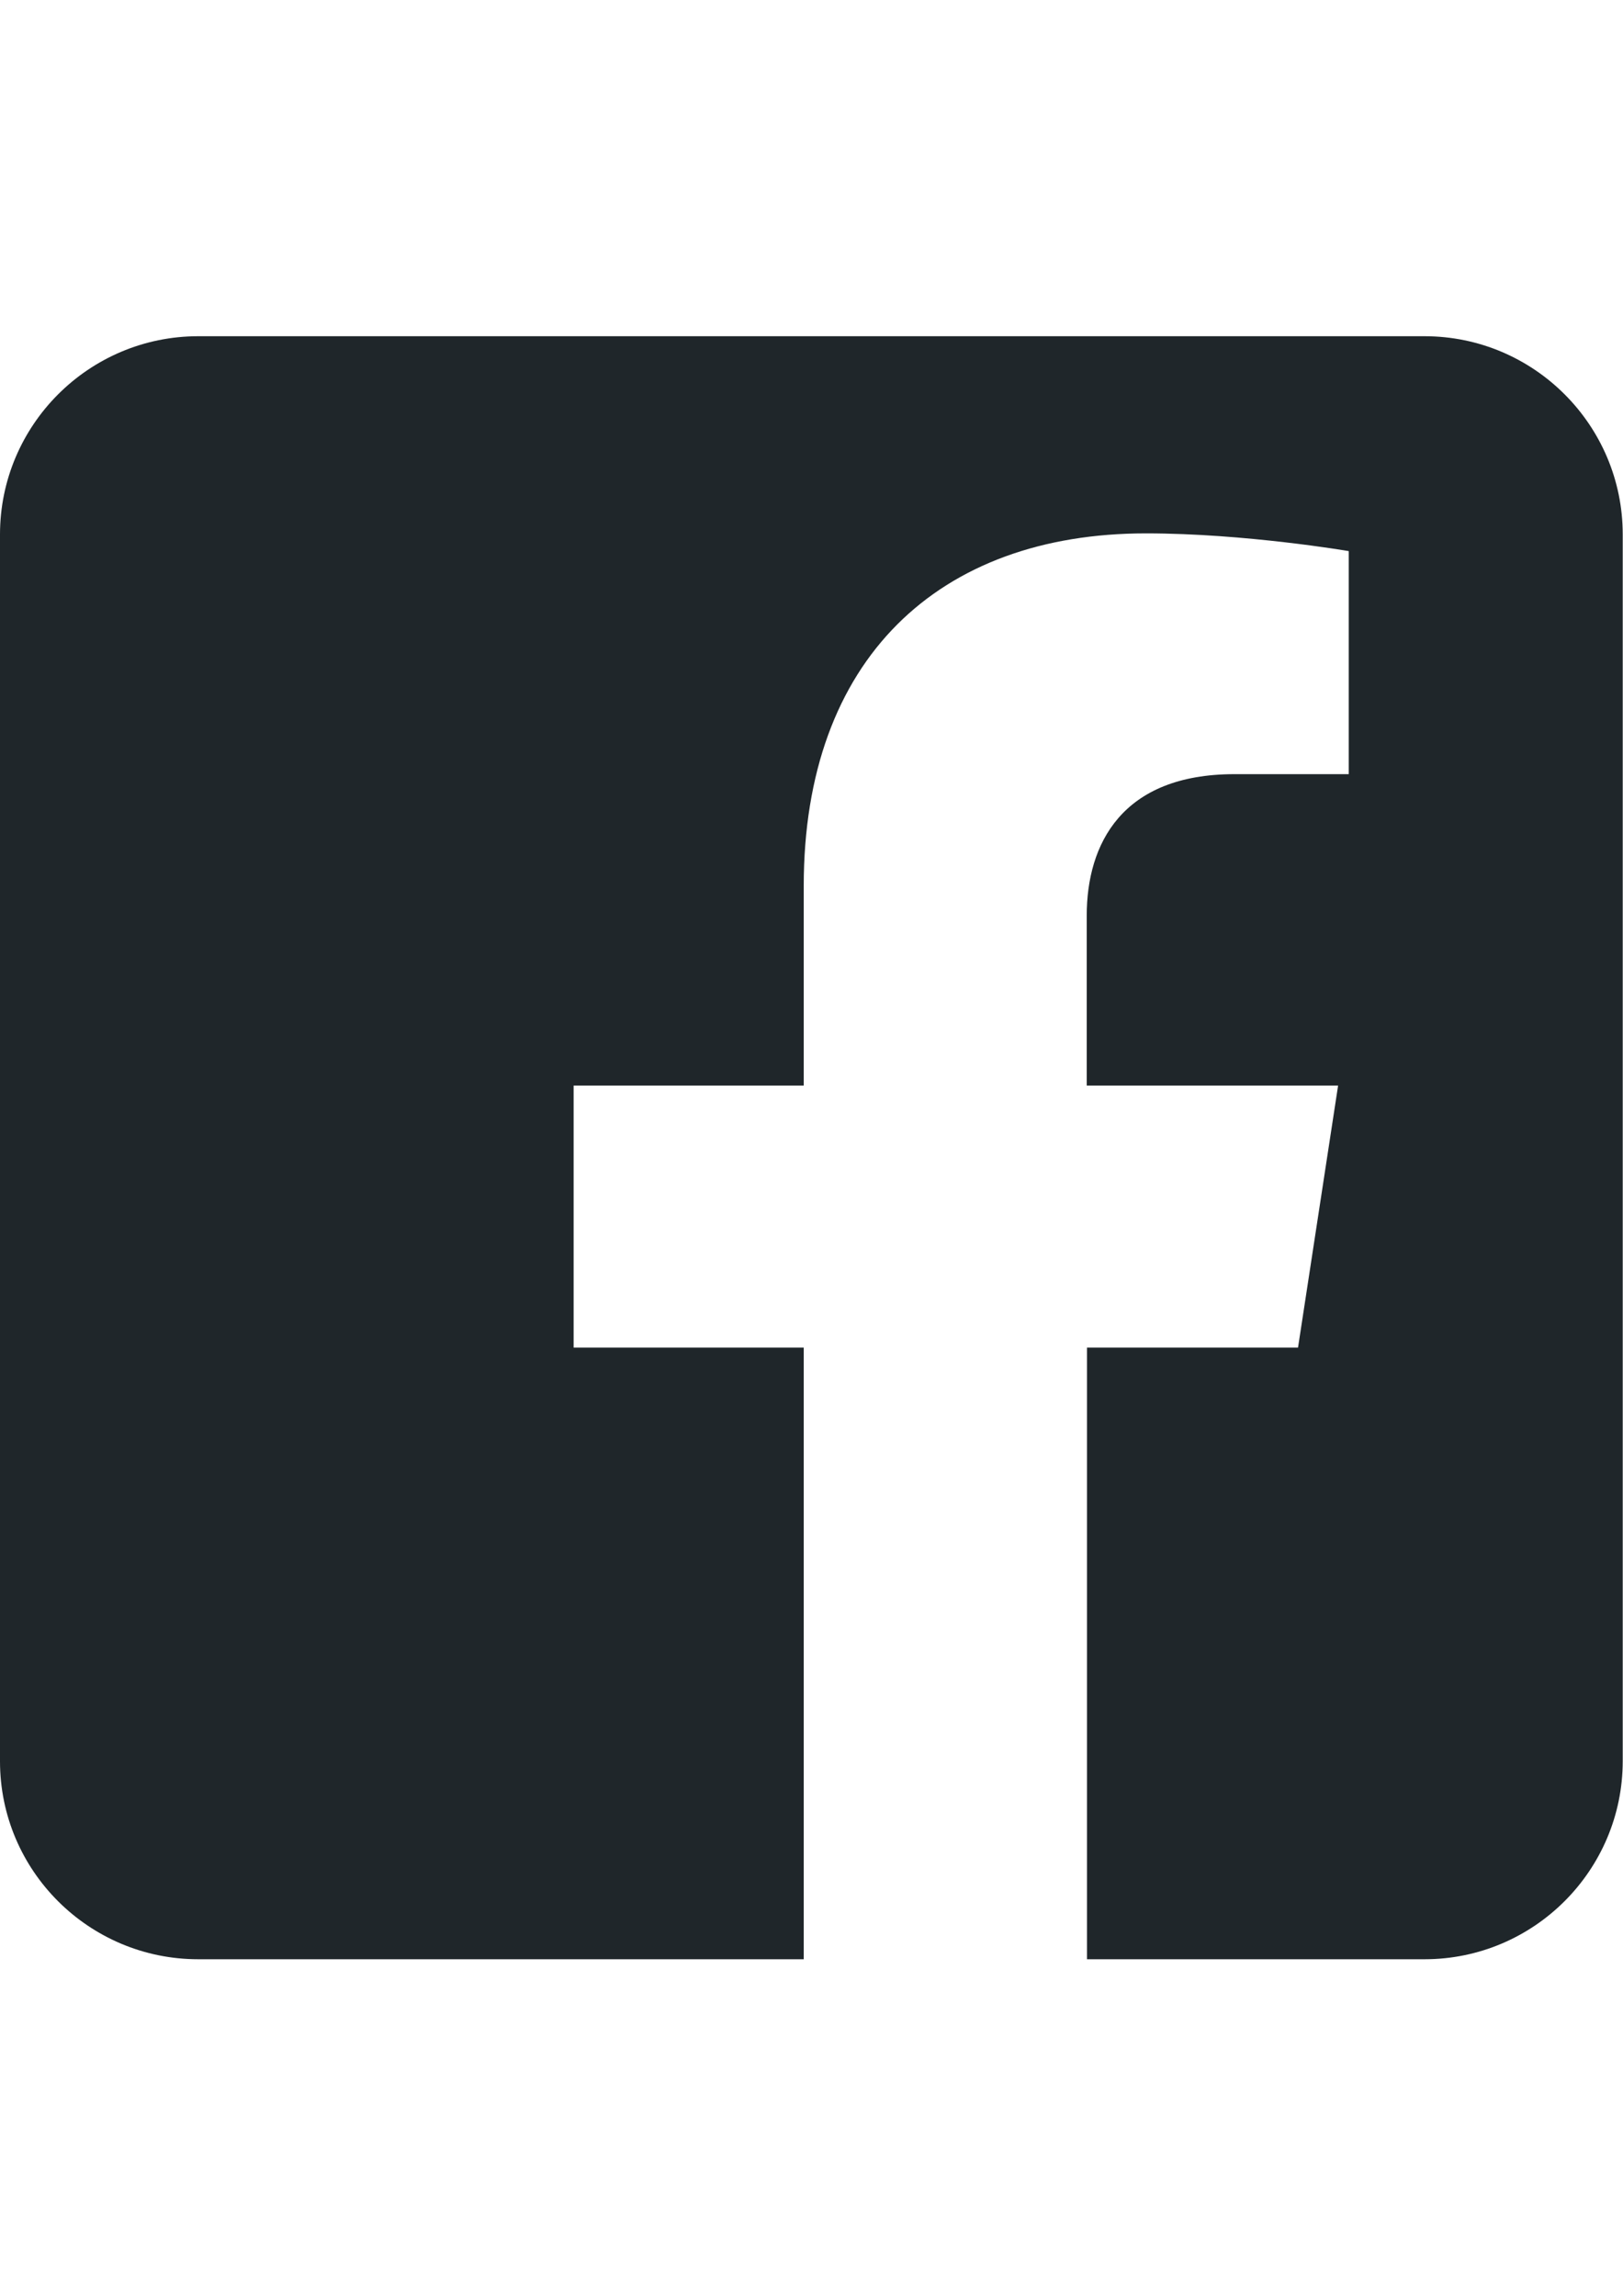 <?xml version="1.0" encoding="UTF-8"?>
<svg id="Ebene_1" data-name="Ebene 1" xmlns="http://www.w3.org/2000/svg" xmlns:serif="http://www.serif.com/" version="1.1" viewBox="0 0 595.3 841.9">
  <defs>
    <style>
      .cls-1 {
        fill: #1f262a;
        fill-rule: evenodd;
        stroke-width: 0px;
      }
    </style>
  </defs>
  <path class="cls-1" d="M522.5,123.3c40.1,0,72.7,32.6,72.7,72.7v449.8c0,40.1-32.6,72.7-72.7,72.7h-123.8v-224.3h77.4l14.7-96.1h-92.2v-62.3c0-26.3,12.9-51.9,54.2-51.9h41.9v-81.8s-38-6.5-74.4-6.5c-75.9,0-125.5,46-125.5,129.3v73.2h-84.4v96.1h84.4v224.3H72.7c-40.1,0-72.7-32.5-72.7-72.6V196c0-40.1,32.6-72.7,72.7-72.7h449.8Z"/>
</svg>